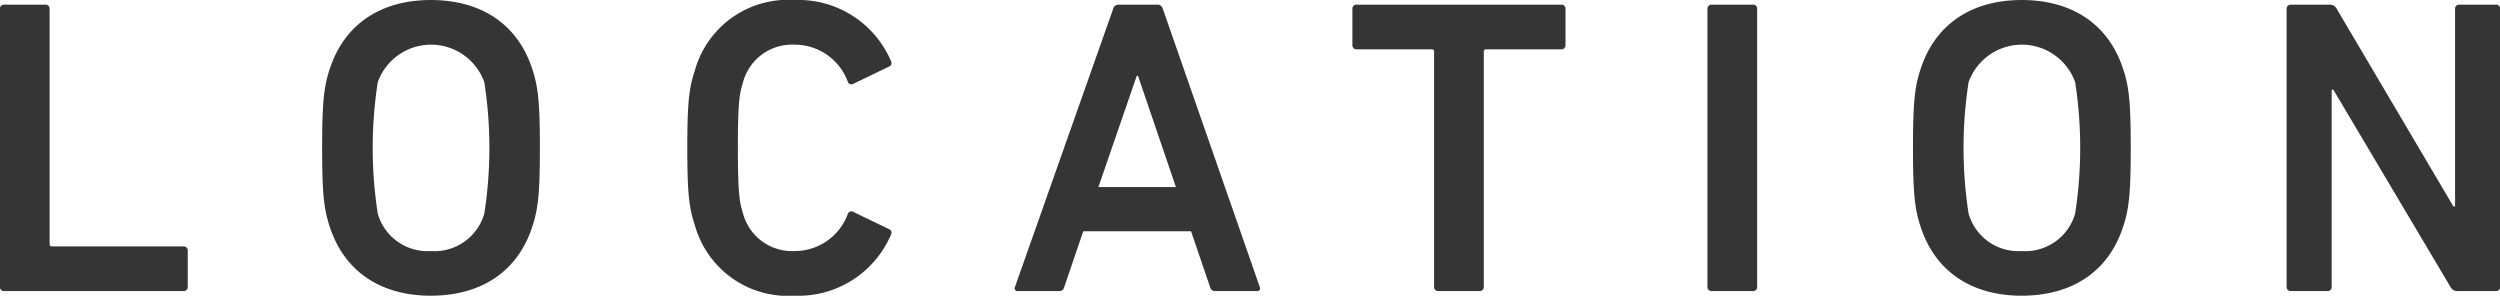 <svg xmlns="http://www.w3.org/2000/svg" width="178.062" height="21.062" viewBox="0 0 178.062 21.062">
  <defs>
    <style>
      .cls-1 {
        fill: #353536;
        fill-rule: evenodd;
      }
    </style>
  </defs>
  <path id="inner_head.svg" class="cls-1" d="M728.088,288.369a0.283,0.283,0,0,0,.3.3h12.779a0.283,0.283,0,0,0,.3-0.3v-2.58a0.283,0.283,0,0,0-.3-0.3h-9.359a0.159,0.159,0,0,1-.18-0.18V268.57a0.283,0.283,0,0,0-.3-0.3h-2.94a0.283,0.283,0,0,0-.3.3v19.8Zm30.69,0.63c3.539,0,6.179-1.68,7.229-4.919,0.42-1.26.54-2.4,0.54-5.61s-0.12-4.35-.54-5.61c-1.05-3.24-3.69-4.92-7.229-4.92-3.51,0-6.15,1.68-7.2,4.92-0.42,1.26-.54,2.4-0.54,5.61s0.12,4.35.54,5.61C752.628,287.319,755.268,289,758.778,289Zm0-3.18A3.682,3.682,0,0,1,755,283.15a30.6,30.6,0,0,1,0-9.36,4.031,4.031,0,0,1,7.589,0,30.516,30.516,0,0,1,0,9.36A3.693,3.693,0,0,1,758.778,285.819Zm18.81-1.83a6.879,6.879,0,0,0,7.08,5.01,7.172,7.172,0,0,0,6.9-4.38,0.263,0.263,0,0,0-.15-0.359l-2.55-1.231a0.268,0.268,0,0,0-.39.15,4.026,4.026,0,0,1-3.809,2.64,3.612,3.612,0,0,1-3.66-2.7c-0.27-.84-0.36-1.65-0.36-4.649s0.09-3.811.36-4.65a3.613,3.613,0,0,1,3.66-2.7,4.026,4.026,0,0,1,3.809,2.64,0.268,0.268,0,0,0,.39.15l2.55-1.23a0.265,0.265,0,0,0,.15-0.36,7.172,7.172,0,0,0-6.9-4.38,6.879,6.879,0,0,0-7.08,5.01c-0.42,1.26-.54,2.28-0.54,5.52S777.168,282.73,777.588,283.989Zm22.8,4.38a0.2,0.2,0,0,0,.21.3h2.91a0.361,0.361,0,0,0,.39-0.3l1.35-3.96h7.679l1.35,3.96a0.361,0.361,0,0,0,.39.3h2.94a0.2,0.2,0,0,0,.21-0.3l-6.9-19.8a0.389,0.389,0,0,0-.39-0.3h-2.759a0.389,0.389,0,0,0-.39.3Zm5.94-7.109,2.73-7.92h0.09l2.7,7.92h-5.519Zm27.149,7.409a0.283,0.283,0,0,0,.3-0.3V271.63a0.159,0.159,0,0,1,.18-0.18h5.34a0.283,0.283,0,0,0,.3-0.3v-2.58a0.283,0.283,0,0,0-.3-0.3H824.718a0.283,0.283,0,0,0-.3.3v2.58a0.283,0.283,0,0,0,.3.3h5.339a0.159,0.159,0,0,1,.18.18v16.739a0.283,0.283,0,0,0,.3.3h2.94Zm16.23-.3a0.283,0.283,0,0,0,.3.3h2.94a0.283,0.283,0,0,0,.3-0.3v-19.8a0.283,0.283,0,0,0-.3-0.3h-2.94a0.283,0.283,0,0,0-.3.3v19.8Zm22.38,0.63c3.54,0,6.179-1.68,7.229-4.919,0.42-1.26.54-2.4,0.54-5.61s-0.12-4.35-.54-5.61c-1.05-3.24-3.689-4.92-7.229-4.92-3.51,0-6.15,1.68-7.2,4.92-0.42,1.26-.54,2.4-0.54,5.61s0.12,4.35.54,5.61C865.937,287.319,868.577,289,872.087,289Zm0-3.18a3.682,3.682,0,0,1-3.78-2.669,30.6,30.6,0,0,1,0-9.36,4.031,4.031,0,0,1,7.589,0,30.6,30.6,0,0,1,0,9.36A3.693,3.693,0,0,1,872.087,285.819Zm18.87,2.55a0.283,0.283,0,0,0,.3.3h2.61a0.283,0.283,0,0,0,.3-0.3V274.33h0.12l8.339,14.039a0.528,0.528,0,0,0,.51.3h2.73a0.283,0.283,0,0,0,.3-0.3v-19.8a0.283,0.283,0,0,0-.3-0.3h-2.61a0.283,0.283,0,0,0-.3.3v14.07h-0.12l-8.309-14.07a0.528,0.528,0,0,0-.51-0.3h-2.76a0.283,0.283,0,0,0-.3.3v19.8Z" transform="translate(-728.094 -267.938)"/>
</svg>
